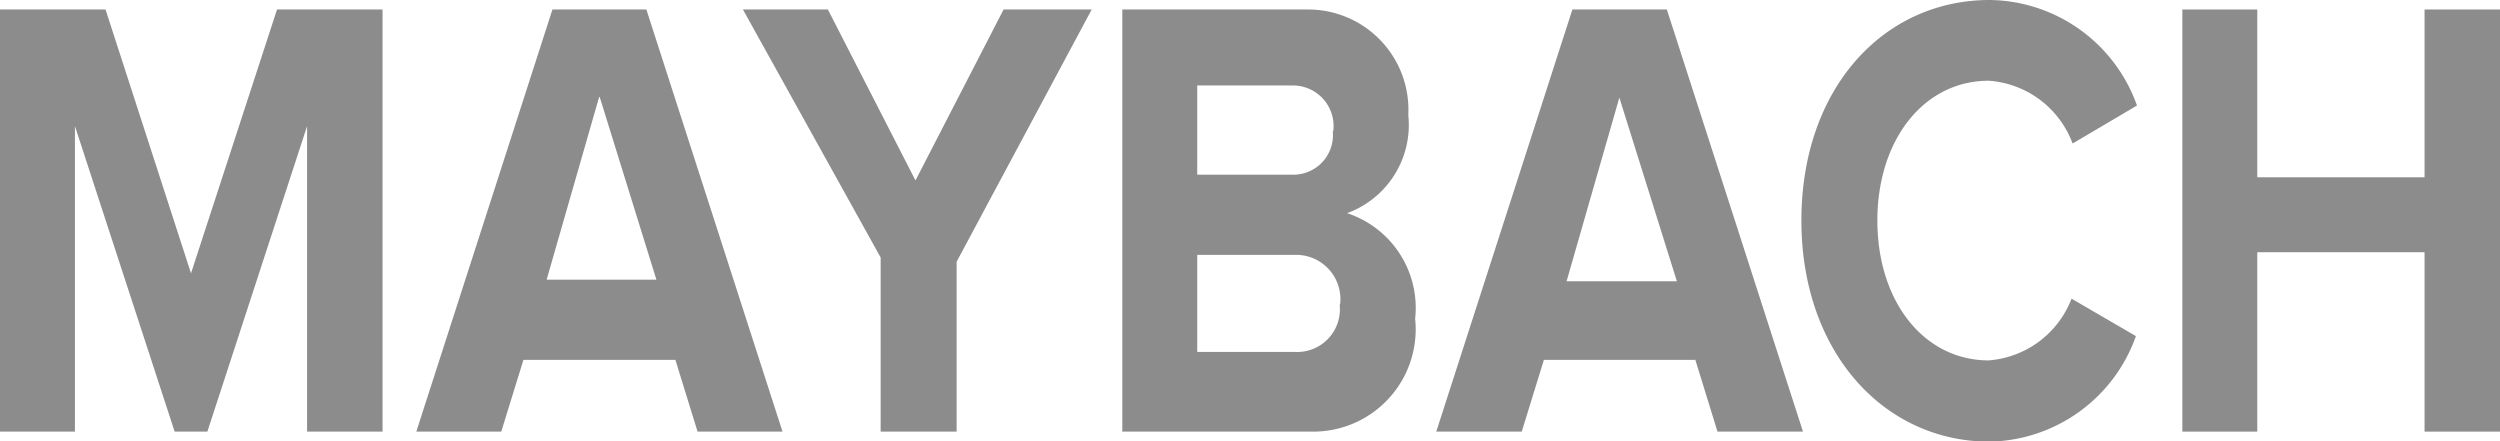 <svg id="Layer_1" data-name="Layer 1" xmlns="http://www.w3.org/2000/svg" viewBox="0 0 47.38 8.36"><defs><style>.cls-1{fill:#8c8c8c;}</style></defs><title>MAYBACH</title><path class="cls-1" d="M7.13,29V23.21L5.24,29H4.62L2.73,23.21V29H1.31V21h2L4.93,26,6.56,21h2V29Z" transform="translate(-1.31 -20.82)"/><path class="cls-1" d="M14.53,29l-.42-1.36H11.23L10.81,29H9.2L11.78,21h1.78L16.14,29Zm-1.86-6.36-1,3.48h2.08Z" transform="translate(-1.31 -20.82)"/><path class="cls-1" d="M18,29v-3.3L15.39,21H17l1.66,3.24L20.33,21H22l-2.56,4.78V29Z" transform="translate(-1.31 -20.82)"/><path class="cls-1" d="M22.58,29V21H26.1A1.9,1.9,0,0,1,28,23a1.78,1.78,0,0,1-1.16,1.86,1.89,1.89,0,0,1,1.29,2A1.94,1.94,0,0,1,26.21,29Zm4-5.71a.77.77,0,0,0-.78-.85H24v1.69h1.79A.75.75,0,0,0,26.57,23.32Zm.13,3.28a.84.84,0,0,0-.85-.92H24v1.84h1.85A.81.81,0,0,0,26.7,26.6Z" transform="translate(-1.31 -20.82)"/><path class="cls-1" d="M33.86,29l-.42-1.36H30.57L30.15,29H28.53L31.11,21H32.9L35.48,29ZM32,22.67l-1,3.48h2.09Z" transform="translate(-1.31 -20.82)"/><path class="cls-1" d="M35.45,25c0-2.5,1.55-4.18,3.57-4.18a3,3,0,0,1,2.79,2l-1.22.72A1.83,1.83,0,0,0,39,22.35c-1.23,0-2.11,1.12-2.11,2.65s.88,2.65,2.11,2.65a1.83,1.83,0,0,0,1.57-1.17l1.22.71a3,3,0,0,1-2.79,2C37,29.18,35.45,27.48,35.45,25Z" transform="translate(-1.31 -20.82)"/><path class="cls-1" d="M47.26,29v-3.4H44.09V29H42.67V21h1.42v3.18h3.17V21h1.43V29Z" transform="translate(-1.31 -20.82)"/></svg>